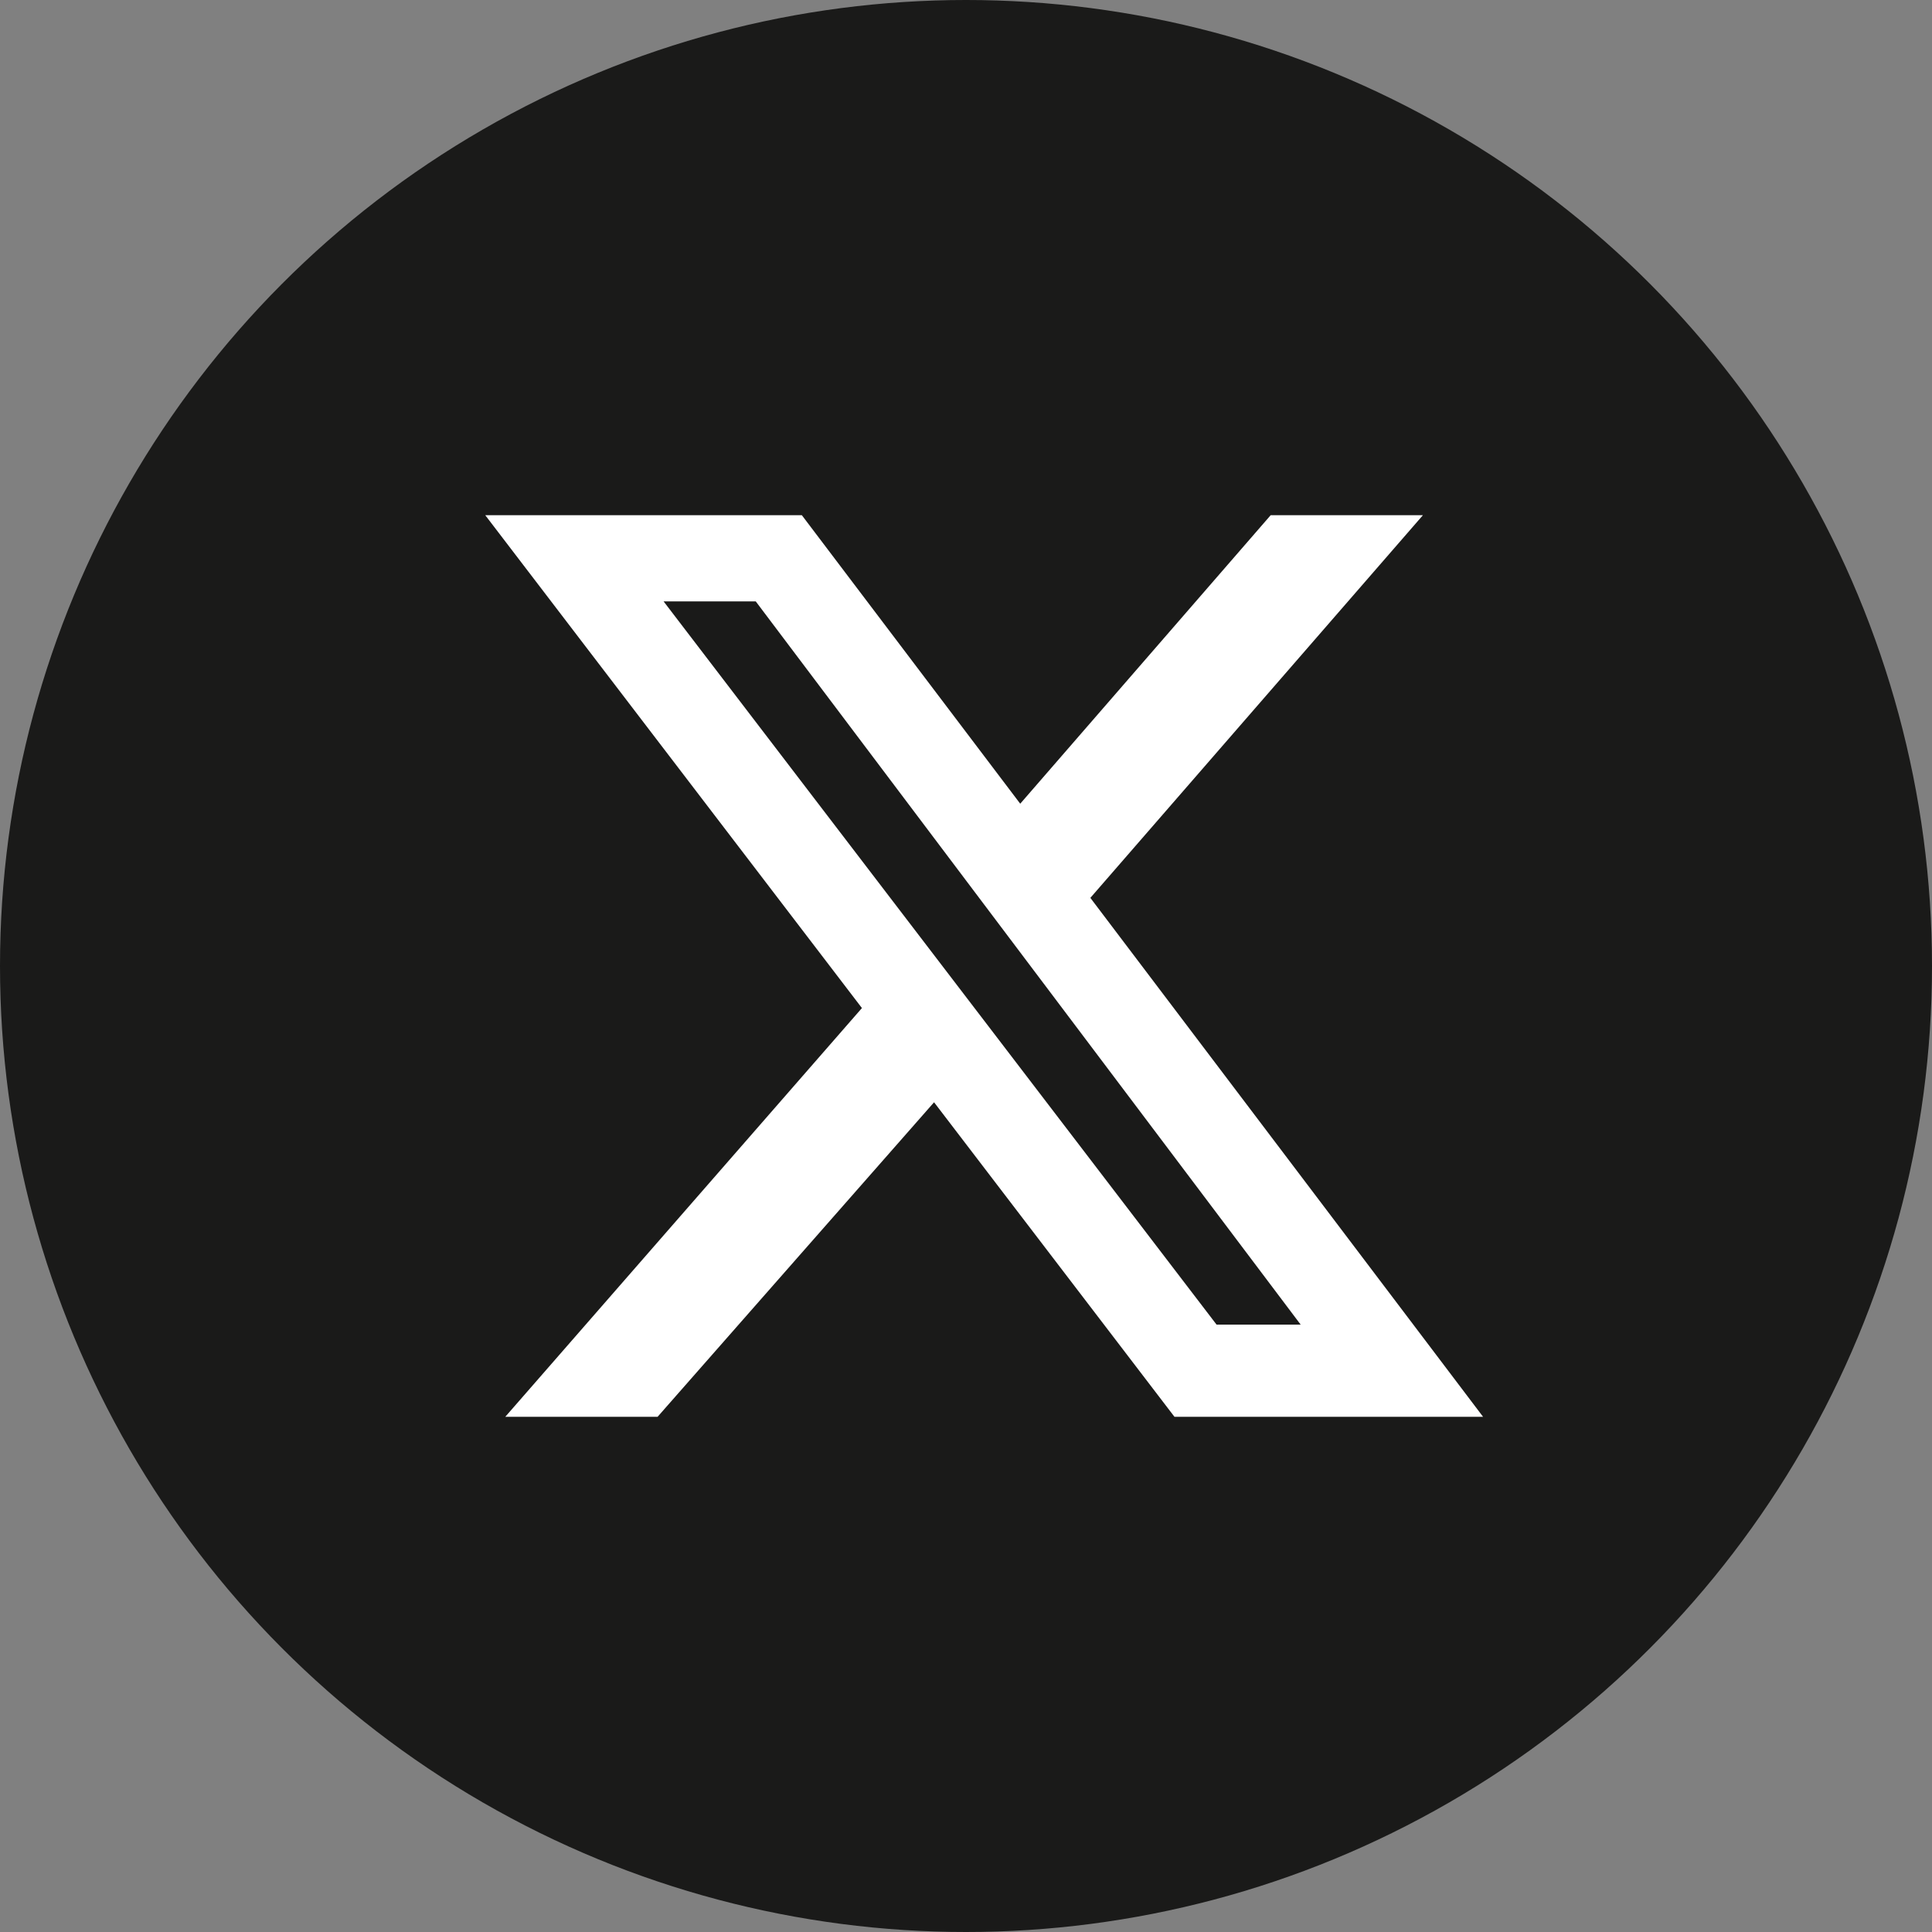 <svg width="30" height="30" viewBox="0 0 30 30" fill="none" xmlns="http://www.w3.org/2000/svg">
<rect x="0" y="0" width="30" height="30" fill="#808080" stroke="none"/>
<circle cx="15" cy="15" r="15" fill="#1A1A19"/>
<path d="M19.731 8H22.095L16.931 13.942L23.029 22H18.237L14.504 17.116L10.211 22H7.846L13.384 15.653L7.535 8H12.451L15.842 12.48L19.731 8ZM18.891 20.569H20.197L11.735 9.338H10.304L18.891 20.569Z" fill="white"/>
</svg>
